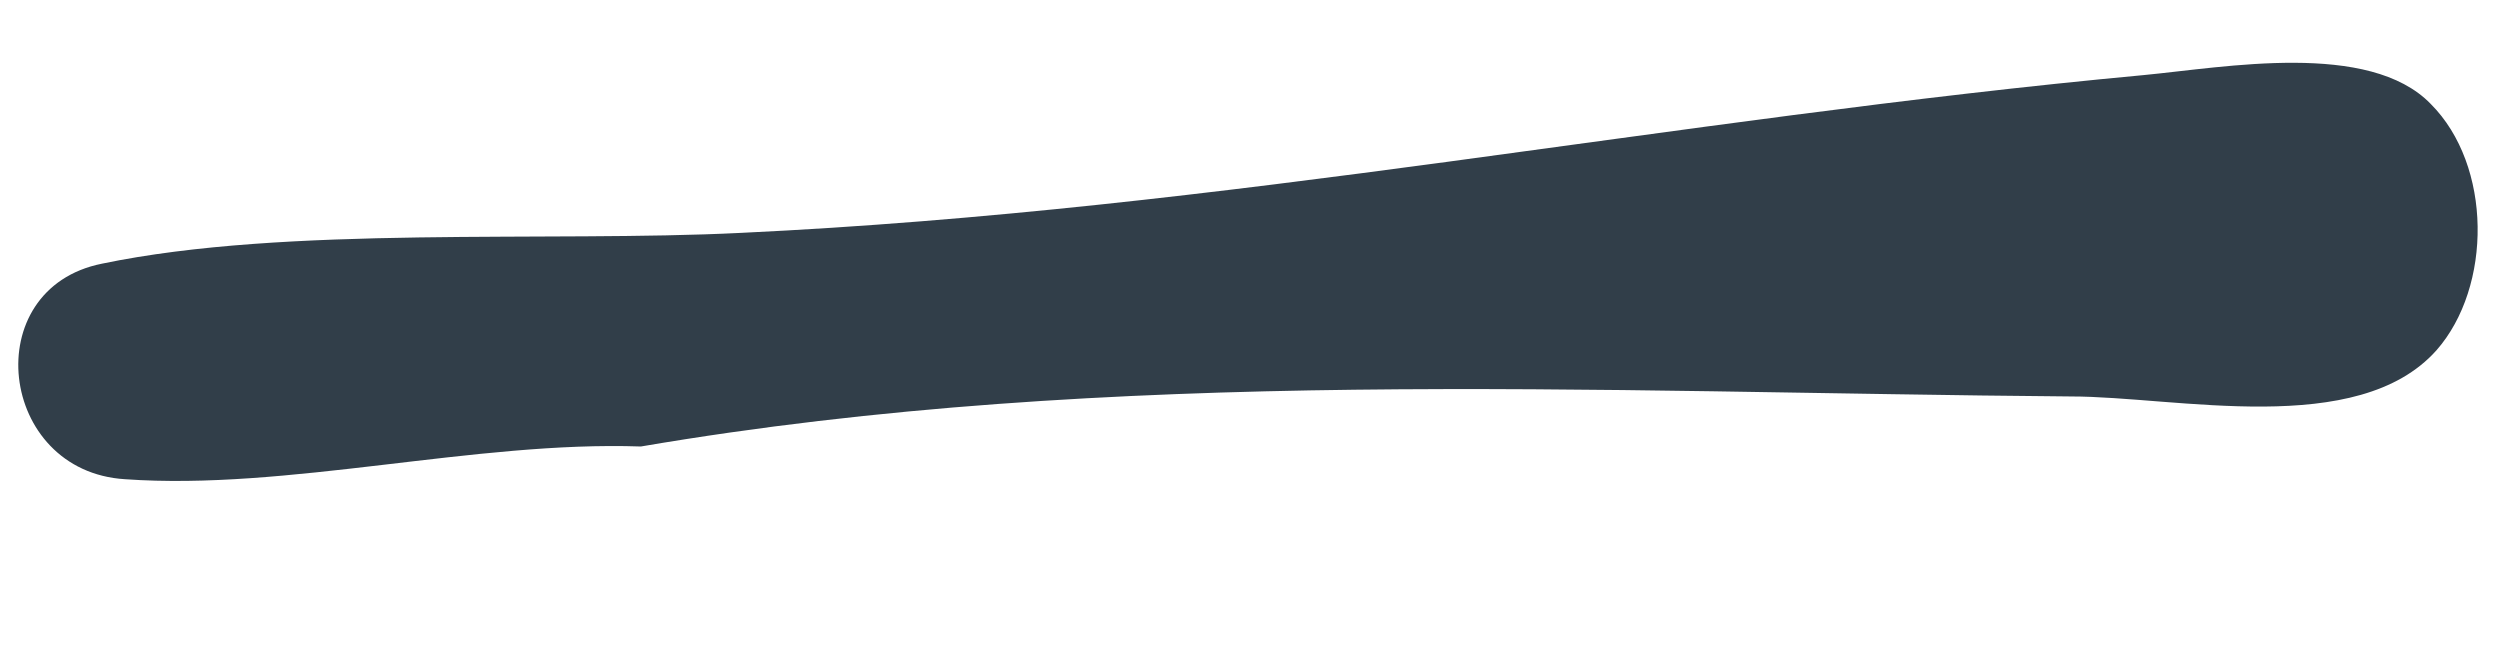<?xml version="1.0" encoding="UTF-8"?>
<svg id="Layer_1" xmlns="http://www.w3.org/2000/svg" version="1.1" viewBox="0 0 129.9 33.9">
  <!-- Generator: Adobe Illustrator 29.3.1, SVG Export Plug-In . SVG Version: 2.1.0 Build 151)  -->
  <defs>
    <style>
      .st0 {
        fill: #313e49;
      }
    </style>
  </defs>
  <path class="st0" d="M126.3,5.4c3.2,3.2,3.2,9.5.3,12.8-4.1,4.6-13.5,2.4-19,2.4-24.8-.2-49.7-1.6-74.3,2.6-8.6-.3-18.4,2.3-26.8,1.7-6.6-.4-7.7-9.9-1.2-11.2,9.6-2,23.2-1.1,33.2-1.6,25.3-1.2,48.2-5.9,72.9-8.2,4.2-.4,11.7-1.8,14.9,1.5Z"/>
</svg>